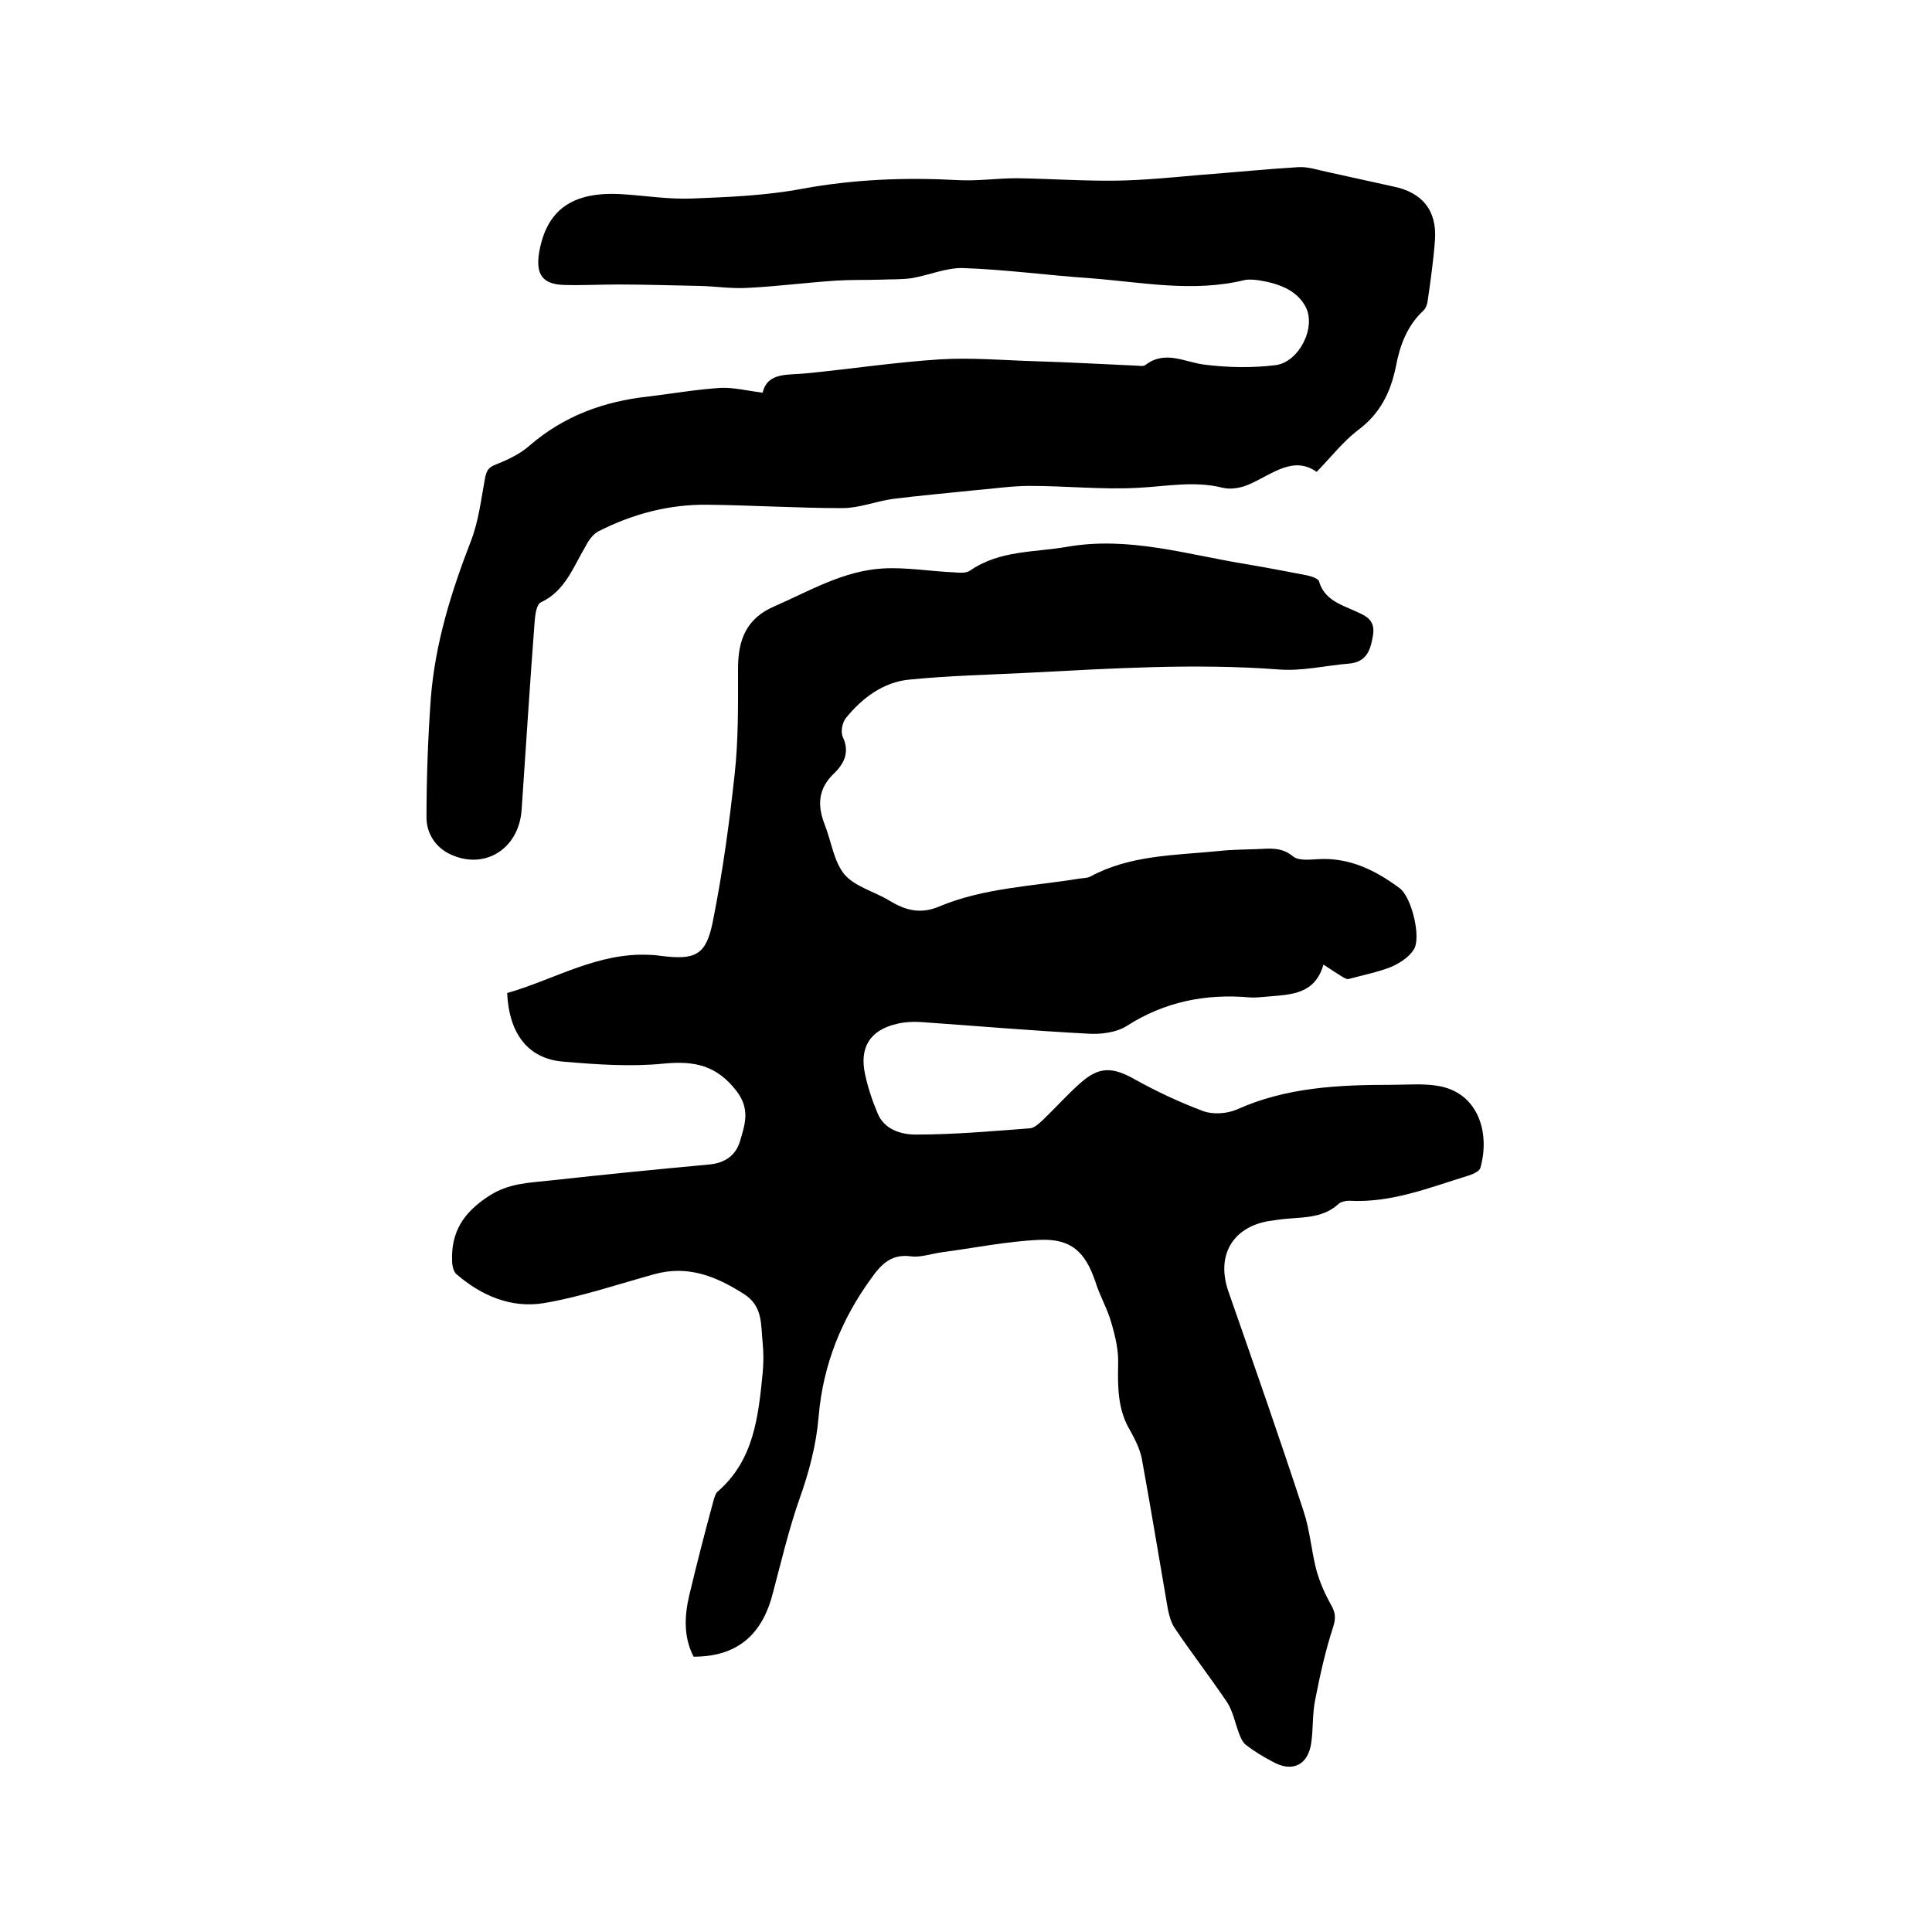 <svg enable-background="new 0 0 400 400" viewBox="0 0 400 400" xmlns="http://www.w3.org/2000/svg"><path d="m143.6 343c-2.1-4.1-1.9-8.4-.9-12.7 1.6-6.7 3.3-13.3 5.1-19.9.2-.6.4-1.3.8-1.6 7.5-6.5 8.4-15.5 9.3-24.5.2-2.1.2-4.3 0-6.3-.4-3.7.1-7.6-3.9-10.1-5.8-3.7-11.6-6-18.5-4.1-7.6 2.1-15.2 4.7-22.9 6-6.7 1.1-12.9-1.5-18.1-6-.6-.5-.9-1.8-.9-2.8-.2-5.9 2.3-9.9 7.5-13.3 4.2-2.8 8.5-2.8 12.9-3.3 10.9-1.2 21.9-2.3 32.8-3.3 3.2-.3 5.5-1.8 6.4-4.8 1-3.4 2.2-6.6-.7-10.4-4.1-5.3-8.6-6.3-15-5.7-6.9.7-13.9.2-20.9-.4-7.3-.6-11.2-5.8-11.6-14.2 9.8-2.8 18.8-8.5 29.6-7.9.7 0 1.5.1 2.2.2 7.2.9 9.4-.1 10.8-7.2 2-10 3.4-20.2 4.5-30.4.8-7.2.7-14.6.7-21.9 0-5.9 1.7-10.4 7.6-12.9 7.3-3.2 14.2-7.3 22.3-7.8 4.9-.3 9.9.6 14.9.8 1.1.1 2.5.2 3.3-.4 6.1-4.2 13.2-3.7 20.1-4.9 12.7-2.2 24.7 1.6 37 3.6 4.2.7 8.3 1.5 12.5 2.3 1 .2 2.5.7 2.6 1.3 1.1 3.7 4.3 4.7 7.2 6 2.2 1 4.4 1.7 4 4.9-.5 3.1-1.2 5.8-5.1 6.1-4.8.4-9.7 1.6-14.5 1.2-17.4-1.3-34.7-.2-52 .7-8.1.4-16.3.6-24.4 1.4-5.4.5-9.8 3.8-13.2 8-.7.9-1.1 2.8-.6 3.9 1.5 3.2.2 5.6-1.9 7.6-3.2 3.1-3.4 6.5-1.9 10.4 1.4 3.5 1.9 7.7 4.1 10.4 2.2 2.6 6.3 3.6 9.4 5.5 3.3 2 6.4 2.8 10.2 1.2 9.3-3.9 19.4-4.2 29.1-5.8.7-.1 1.6-.1 2.2-.4 8.3-4.5 17.5-4.4 26.6-5.3 2.6-.3 5.3-.3 7.9-.4s5.1-.5 7.5 1.5c1.1.9 3.2.7 4.9.6 6.7-.5 12.2 2.3 17.2 6 2.5 1.9 4.5 10.3 2.9 12.7-1 1.6-2.9 2.8-4.7 3.6-2.8 1.1-5.9 1.7-8.8 2.5-.4.1-1-.3-1.5-.6-1.1-.7-2.2-1.4-3.7-2.4-1.7 6.1-6.6 6.2-11.2 6.6-1.4.1-2.8.3-4.1.2-9.1-.8-17.6.9-25.4 5.9-2.2 1.4-5.5 1.8-8.2 1.6-11.5-.6-23-1.6-34.5-2.4-1.7-.1-3.4 0-5 .4-5.5 1.3-7.7 4.9-6.5 10.4.6 2.8 1.5 5.5 2.6 8.1 1.4 3.4 4.9 4.4 7.9 4.4 7.9 0 15.8-.7 23.7-1.3.9-.1 1.8-1 2.6-1.7 2.6-2.5 5-5.2 7.7-7.6 4-3.6 6.8-3.4 11.4-.8 4.5 2.5 9.2 4.7 14 6.5 2.1.8 5 .6 7.1-.3 10.2-4.6 21.1-5.1 32-5.1 3.2 0 6.4-.3 9.5.2 8.3 1.3 11 9.5 8.9 17-.2.7-1.5 1.3-2.5 1.6-8.1 2.5-16 5.7-24.7 5.2-.7 0-1.6.2-2.1.6-3 2.8-6.7 2.8-10.4 3.1-1.4.1-2.7.3-4.1.5-7.6 1.3-10.9 7.2-8.4 14.5 5.3 15.2 10.6 30.3 15.6 45.6 1.3 3.9 1.6 8.1 2.6 12 .7 2.6 1.8 5.1 3.1 7.4.9 1.6 1 2.7.4 4.6-1.6 4.9-2.7 9.9-3.7 15-.6 2.9-.4 5.9-.8 8.8-.6 4.7-3.9 6.4-8.1 4-1.9-1-3.7-2.1-5.4-3.4-.7-.5-1.2-1.6-1.5-2.5-.8-2.1-1.2-4.4-2.4-6.3-3.5-5.2-7.3-10.1-10.8-15.3-.8-1.1-1.2-2.6-1.5-4-1.8-10.4-3.5-20.8-5.4-31.2-.4-2-1.4-4-2.4-5.8-2.6-4.3-2.6-9-2.5-13.8.1-2.8-.6-5.8-1.4-8.5-.8-2.9-2.4-5.6-3.3-8.5-2.1-6.2-5-9-11.6-8.7-6.8.3-13.6 1.7-20.4 2.6-2.1.3-4.3 1.1-6.3.8-3.9-.5-6 1.6-8 4.4-6.3 8.6-10.1 18.1-11 28.7-.5 6-2 11.6-4 17.2-2.2 6.3-3.7 12.7-5.4 19.1-2.1 8.6-7.1 13.5-16.5 13.5z"/><path d="m157.9 81.3c1-4.3 5.2-3.6 9-4 9.2-.9 18.4-2.3 27.7-2.9 6.6-.4 13.3.2 20 .4 6.9.2 13.7.6 20.6.9.6 0 1.5.2 1.9-.1 4.1-3.2 8.2-.6 12.3-.1 4.8.6 9.9.7 14.7.1s8.5-7.8 6.2-12.1c-1.9-3.6-5.9-4.9-9.9-5.5-.9-.1-1.9-.2-2.8 0-10.7 2.6-21.3.4-31.9-.4-8.8-.6-17.5-1.8-26.3-2.1-3.5-.1-7.1 1.5-10.7 2.1-2.1.3-4.3.2-6.4.3-3.1.1-6.1 0-9.2.2-6.1.4-12.2 1.2-18.3 1.5-3.2.2-6.5-.3-9.8-.4-5.7-.1-11.4-.3-17-.3-3.7 0-7.4.2-11.1.1-4.5-.1-6-2.1-5.3-6.6 1.5-8.9 6.8-12.8 17.1-12.2 4.9.3 9.7 1.1 14.6.9 7.6-.3 15.2-.6 22.7-2 10.8-2 21.6-2.4 32.5-1.8 4 .2 8-.4 12-.4 6.9.1 13.9.6 20.8.5 5.8-.1 11.6-.7 17.4-1.2 6.7-.5 13.5-1.2 20.2-1.6 1.9-.1 4 .6 5.9 1 4.5 1 9.1 2 13.6 3 6 1.2 9.1 4.9 8.7 11-.3 4.2-.9 8.4-1.5 12.6-.1.8-.4 1.7-1 2.2-3.3 3.1-4.8 7.2-5.6 11.5-1.1 5.4-3.3 9.8-7.9 13.2-3 2.3-5.4 5.4-8.5 8.6-4.8-3.4-9.1.4-13.8 2.5-1.7.8-3.9 1.2-5.6.8-5.9-1.5-11.7-.3-17.6 0-7.4.4-14.9-.4-22.4-.4-3.8 0-7.6.6-11.4.9-5.7.6-11.4 1.1-17 1.8-3.5.5-6.9 1.9-10.4 1.9-9.3 0-18.6-.6-27.9-.7-8-.1-15.5 1.9-22.6 5.5-1.1.6-2 1.8-2.6 3-2.6 4.3-4.2 9.3-9.3 11.7-.9.4-1.2 2.5-1.3 3.9-1 13-1.8 26-2.7 39-.5 7.8-7.1 12.3-14 9.6-3.5-1.3-5.6-4.3-5.7-7.7 0-8.3.3-16.7.9-25 .9-11.3 4.2-21.9 8.3-32.5 1.6-4.1 2.1-8.6 2.9-12.9.3-1.5.6-2.3 2.2-2.9 2.5-1 5.1-2.2 7.1-4 7.1-6.1 15.3-9.1 24.5-10.1 5-.6 10.1-1.5 15.1-1.8 2.6-.1 5.4.6 8.6 1z"/></svg>